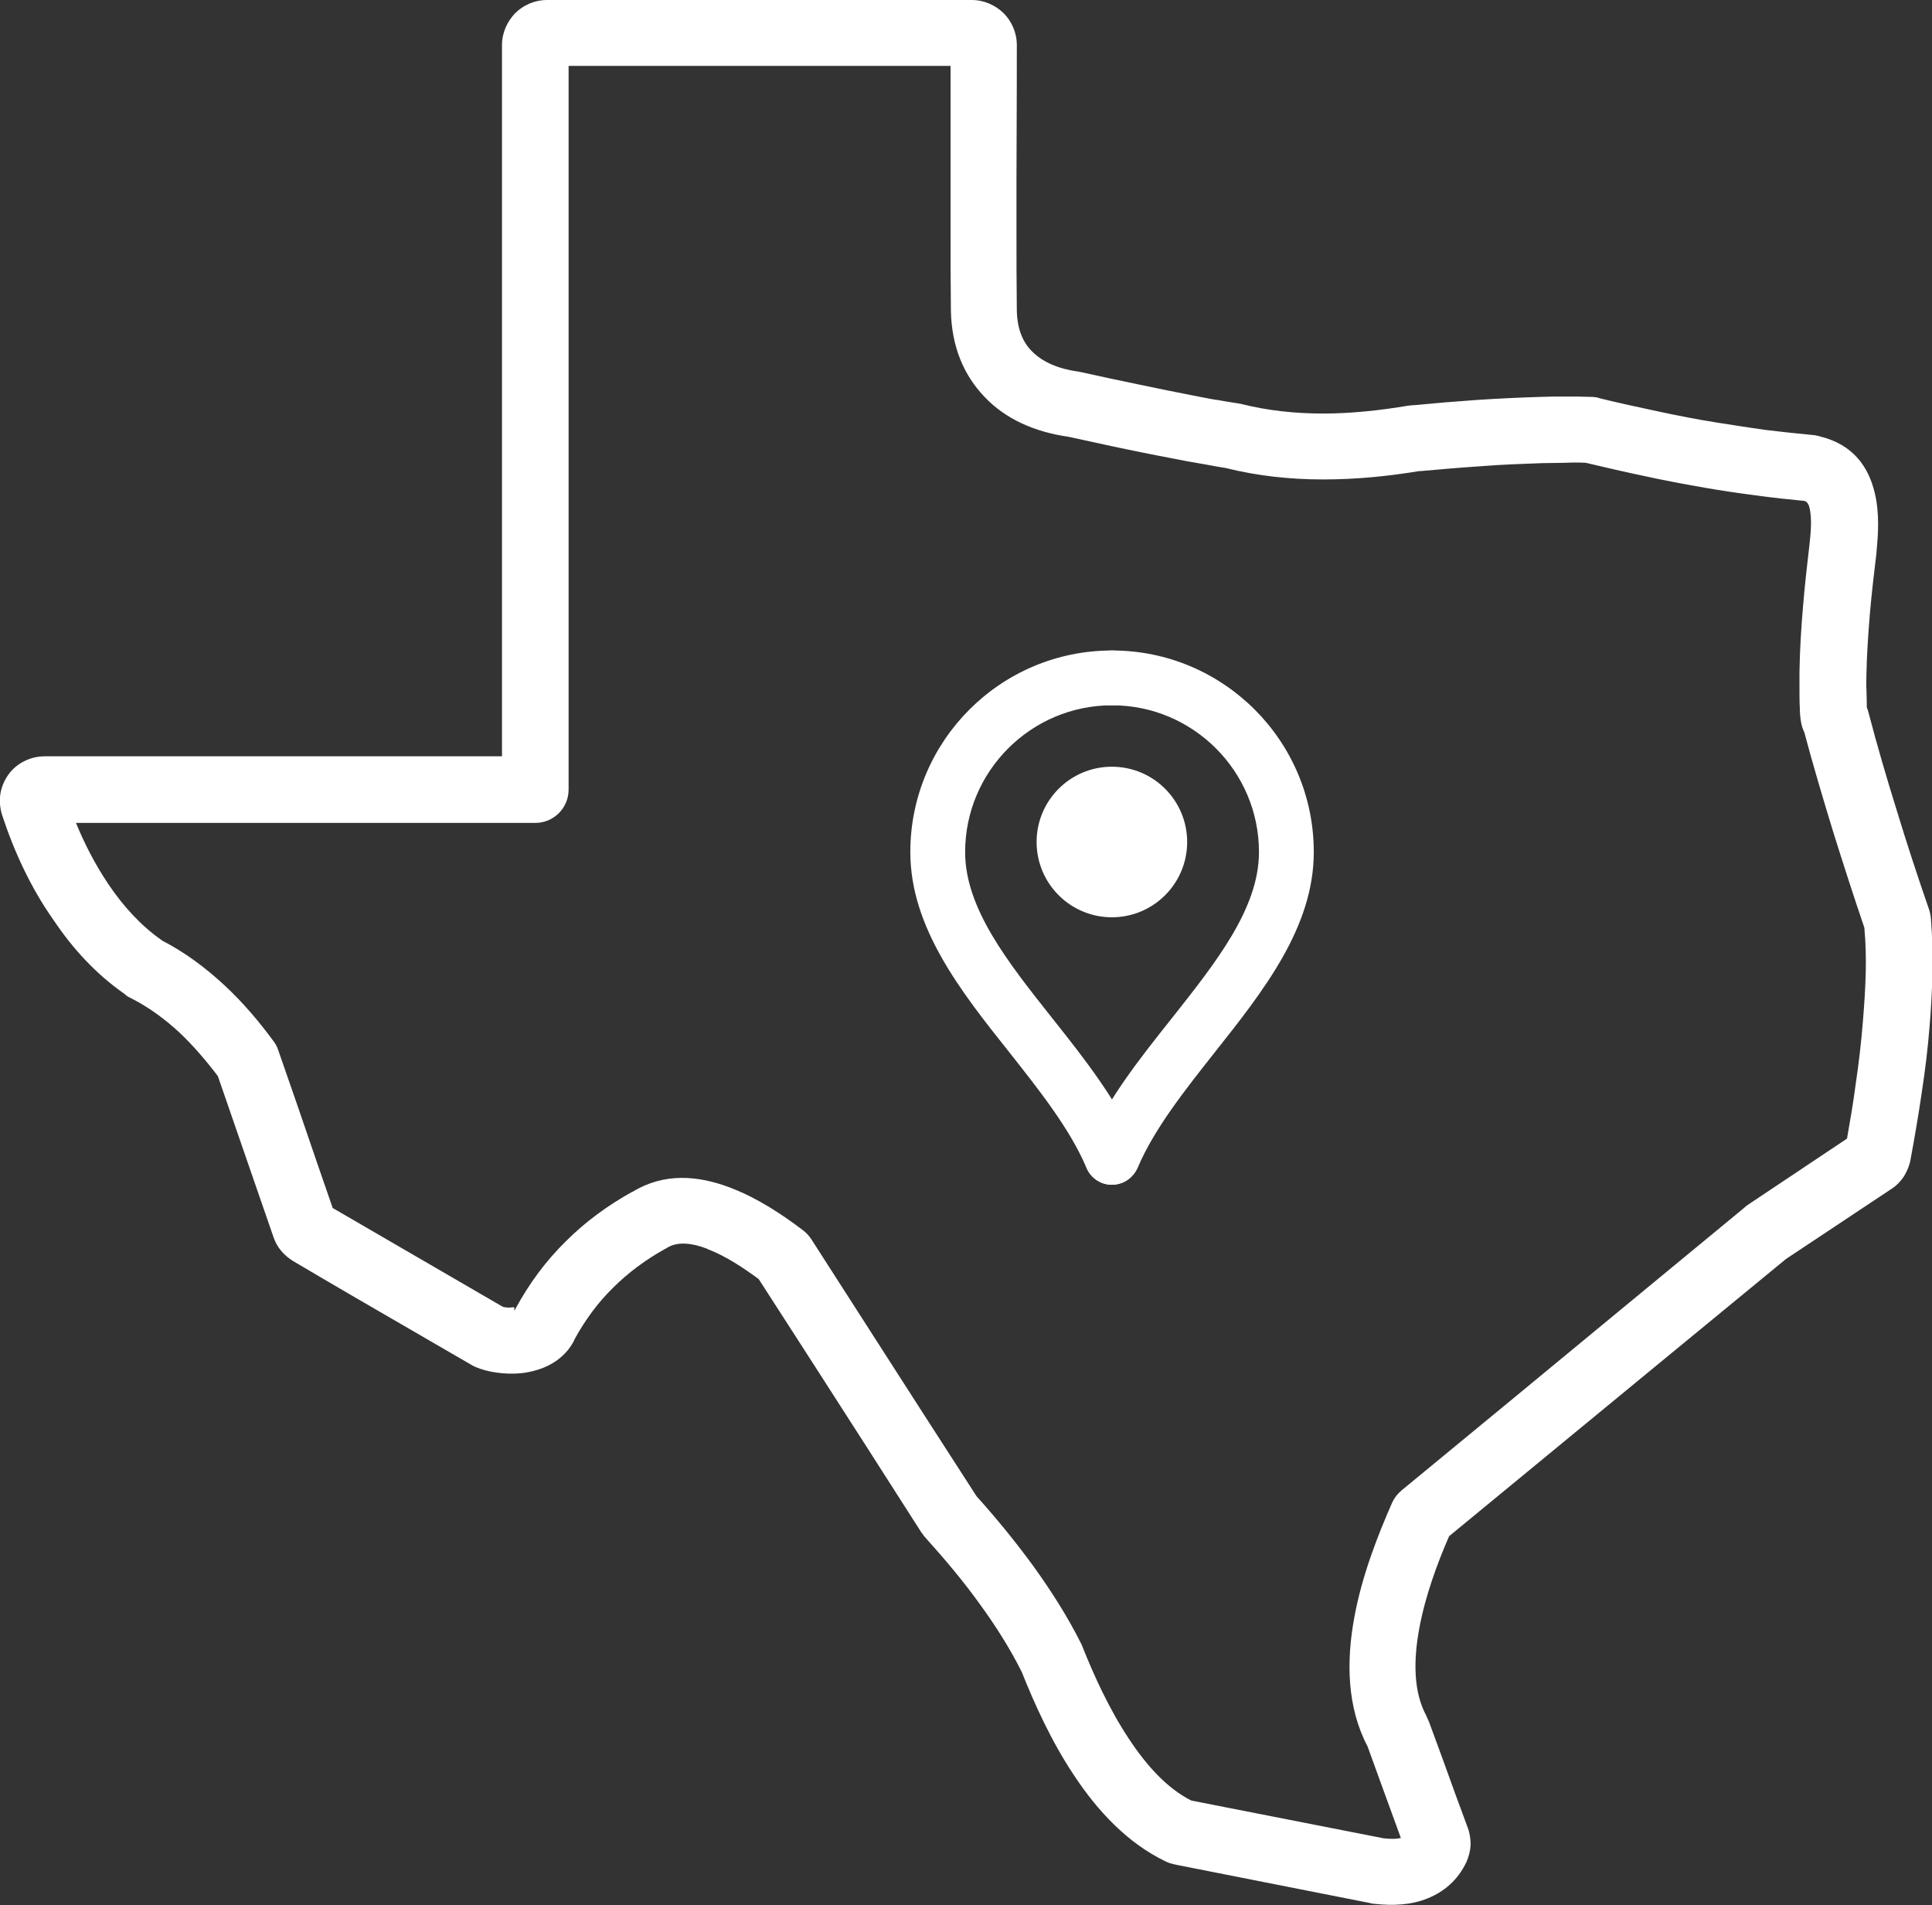 <svg xmlns="http://www.w3.org/2000/svg" xmlns:xlink="http://www.w3.org/1999/xlink" id="Layer_1" x="0px" y="0px" viewBox="0 0 556.9 549.2" style="enable-background:new 0 0 556.9 549.2;" xml:space="preserve"><rect x="0" y="0" width="556.9" height="549.2" fill="#333333" stroke="none"/><style type="text/css">	.st0{fill:#FFFFFF;}</style><g>	<g>		<g>			<path class="st0" d="M320.5,341.5c-3.1,0-6-1.8-7.3-4.8c-4.7-11.2-13.6-22.4-22.2-33.3c-14.1-17.7-28.6-36.1-28.6-57.8    c0-32,26-58.1,58.1-58.1c4.4,0,7.9,3.5,7.9,7.9c0,4.4-3.5,7.9-7.9,7.9c-23.3,0-42.3,19-42.3,42.3c0,16.2,12.2,31.6,25.2,48    c9.3,11.7,18.8,23.8,24.4,37c1.7,4-0.2,8.6-4.2,10.3C322.5,341.3,321.5,341.5,320.5,341.5z"></path>		</g>		<g>			<path class="st0" d="M320.5,341.5c-1,0-2.1-0.2-3-0.6c-4-1.7-5.9-6.3-4.2-10.3c5.5-13.2,15.1-25.3,24.4-37    c12.9-16.3,25.2-31.8,25.2-48c0-23.3-19-42.3-42.3-42.3c-4.4,0-7.9-3.5-7.9-7.9c0-4.4,3.5-7.9,7.9-7.9c32,0,58.1,26,58.1,58.1    c0,21.7-14.5,40-28.6,57.8c-8.6,10.9-17.5,22.1-22.2,33.3C326.5,339.6,323.6,341.5,320.5,341.5z"></path>		</g>	</g>	<circle class="st0" cx="320.5" cy="242.7" r="21.7"></circle>	<path class="st0" d="M148.2,377.9L148.2,377.9L148.2,377.9L148.2,377.9z M148.2,377.9c0-0.1,0.1-0.2,0.2-0.3l0,0  C148.3,377.7,148.2,377.8,148.2,377.9L148.2,377.9L148.2,377.9z M353,135.1C352.9,135.1,352.9,135.1,353,135.1L353,135.1z   M163.9,19.2v208.4c0,5.3-4.3,9.6-9.6,9.6H21.9c2.5,6.1,5.6,12.1,9.3,17.6c4.3,6.4,9.4,12,15.4,16.2l0.1,0.1  c6.6,3.4,12.5,7.8,18,12.9c5.4,5,10.1,10.6,14.2,16.2l0,0c0.6,0.8,1,1.6,1.3,2.5c3.7,10.6,7.4,21.3,11,31.9l4.7,13.6l32.2,18.7  l16.7,9.7c0.6,0.3,1.9,0.4,3.3,0.2c0.4,0-0.1,1.4,0.3,0.8c0,0,0,0,0,0l0,0c0-0.1,0.1-0.2,0.1-0.2c4-7.4,8.8-13.9,14.6-19.6  c5.6-5.6,12-10.3,19.2-14.3l0.1,0c9-5.5,18.8-4.7,28-1.2c0.2,0.1,0.4,0.1,0.5,0.2c7.8,3,15,7.9,20.4,12c1,0.7,1.8,1.6,2.5,2.6  c10.7,16.7,21.4,33.3,32.1,50l15.6,24.2c5.5,6.1,11,12.8,16.2,19.9c5.2,7.2,10,14.7,13.9,22.5c0.2,0.3,0.3,0.6,0.4,0.9  c3.3,8.3,7.7,18,13.4,26.6c5,7.6,11,14.3,18,17.8l55.5,10.9l0.2,0c1.7,0.2,3.4,0.2,4.7-0.1l-5.9-16.2l-3.7-10.2  c-5.9-11.2-6.2-24.4-3.8-37.3c2.2-12,6.8-23.7,10.9-33l0,0c0.6-1.3,1.5-2.5,2.7-3.5c21.9-18,43.8-36.1,65.6-54.1l33.1-27.3  c0.4-0.4,0.9-0.8,1.4-1.1l28.3-18.9c0.9-5.1,1.8-10.3,2.5-15.7c0.9-6,1.6-12.1,2.1-18.3c0.4-4.9,0.7-9.6,0.8-13.9  c0.1-4.2,0-8.5-0.4-12.9c-3.1-9.1-6.1-18.4-9.1-28c-2.9-9.5-5.7-18.9-8.2-28.3c-0.4-0.8-0.7-1.7-0.9-2.7c-0.3-1.5-0.4-3.2-0.4-4.2  l0,0l0-0.2c-0.1-1.5-0.1-3.3-0.1-5.3c0-1.7,0-3.4,0-5c0.1-6.5,0.5-12.7,1-18.6c0.5-6.2,1.2-12.3,1.9-18.3l0,0  c0.4-3.5,0.7-7.5,0-10.4c-0.2-0.9-0.6-1.7-1.4-2c-4.2-0.4-8.9-0.9-14.1-1.6c-5.3-0.7-10.1-1.4-14.6-2.2c-5.8-1-11.7-2.1-17.6-3.4  c-5.3-1.1-10.9-2.4-16.8-3.8c-2-0.1-4-0.1-5.9,0c-2.1,0-4.4,0.1-6.7,0.1c-5.6,0.2-11.6,0.4-17.8,0.9c-6,0.4-11.8,0.9-17.3,1.4  c-0.1,0-0.1,0-0.2,0l-0.1,0l0,0l-0.1,0l0,0c-9,1.5-18.2,2.4-27.6,2.4c-9.5,0-18.9-1-28.1-3.3c-1.2-0.2-3.2-0.5-5.7-1  c-3.3-0.6-4.6-0.8-5.7-1c-5.7-1.1-11.5-2.2-17.2-3.4c-5.4-1.1-11-2.4-16.7-3.6c-9.9-1.4-18.3-5.2-24.3-11.6  c-5.9-6.2-9.4-14.4-9.6-24.7c-0.1-7.7-0.1-15.5-0.1-23.3c0-1.6,0-3.2,0-4.8l0-10.2c0-4.4,0-9.1,0-32.3H163.9z M144.7,218V13  c0-3.6,1.5-6.8,3.8-9.2c2.3-2.3,5.6-3.8,9.2-3.8h122.4c3.6,0,6.8,1.5,9.2,3.8c2.3,2.3,3.8,5.6,3.8,9.2c0,3,0,17.7-0.1,38.5l0,10.2  c0,1.6,0,3.2,0,4.8c0,7.7,0,15.3,0.1,23c0.1,5.1,1.6,9,4.3,11.7c3,3.1,7.6,5.1,13.3,5.9c0.1,0,0.2,0,0.6,0.1c0.1,0,0.2,0,0.3,0.1  l0.2,0c5.4,1.2,10.9,2.4,16.8,3.6c5.6,1.2,11.2,2.3,16.8,3.4c2.6,0.5,5.1,1,5.6,1c1.1,0.2,2.7,0.5,5.4,0.9c0.3,0,0,0,0.6,0.1l0,0  l0,0c0.5,0.1,0.5,0.1,0.6,0.1c7.9,2,15.9,2.8,23.8,2.8c8.1,0,16.4-0.9,24.7-2.3l0.2,0l0,0l0.1,0c0.4-0.1,0.7-0.1,1-0.1l0.1,0  c6.2-0.6,12.2-1.1,18-1.5c5.9-0.4,12.1-0.7,18.7-0.9c2.2-0.1,4.6-0.1,7-0.1c2.5,0,4.9,0,7.3,0.1c0.5,0,0.9,0,1.3,0.1l0,0l0,0  c0.4,0,0.8,0.1,1.3,0.3l0,0l0,0c5.3,1.3,10.8,2.5,16.9,3.8c5.6,1.2,11.2,2.3,16.9,3.2c5,0.8,9.6,1.5,13.8,2.1  c4.1,0.5,8.7,1,13.9,1.5c0.4,0,0.8,0.1,1.2,0.2c0.3,0,0.5,0.1,0.8,0.2c9.5,2.3,14,8.7,15.8,16.3c1.4,5.8,1,11.9,0.5,16.9l0,0.1l0,0  l0,0.1l0,0.1l0,0c-0.7,5.8-1.4,11.7-1.9,17.5c-0.5,6.1-0.9,12-1,17.4c0,1.5-0.1,3.1,0,4.5c0,1.2,0.1,2.6,0.1,4.2c0,0.1,0,0.1,0,0.2  l0,0.1c0,0.2,0,0.5,0,0.7c0.2,0.5,0.4,1,0.5,1.5c2.5,9.6,5.3,19.1,8.2,28.4c2.8,9.2,5.9,18.7,9.2,28.2c0.2,0.5,0.3,1,0.4,1.5  c0.1,0.6,0.2,1.1,0.2,1.5l0,0c0.4,4.9,0.5,10.2,0.4,15.6c-0.1,5.5-0.4,10.5-0.8,15.2c-0.5,6.4-1.3,12.9-2.3,19.4  c-0.9,6.2-2,12.6-3.2,19.1c-0.3,1.7-1,3.3-1.9,4.8c-1,1.5-2.2,2.7-3.6,3.6l0,0l0,0l-30.4,20.2l-33.2,27.3  c-21.3,17.5-42.6,35.1-63.9,52.6c-3.4,7.8-6.9,17.3-8.6,26.6c-1.7,9.2-1.7,18.2,2,25.1c0.1,0.2,0.2,0.4,0.4,0.9  c0.1,0.3,0.3,0.6,0.4,0.9l3.9,10.6c2.4,6.7,4.8,13.3,7.3,20c0.6,1.6,0.8,3.3,0.8,4.9l0,0h0c-0.1,1.7-0.5,3.3-1.2,4.9  c-2.5,5.3-6.5,8.6-11.2,10.5c-4.9,2-10.2,2.1-15,1.6l0,0l0,0c-0.1,0-0.1,0-0.1,0c-0.2,0-0.5-0.1-0.7-0.1c-0.1,0,0.1,0-0.2,0  c-0.1,0-0.2,0-0.3-0.1l-56.2-11.1c-0.4-0.1-0.9-0.2-1.6-0.4l0,0c-0.4-0.1-0.9-0.3-1.5-0.6c-10.8-5.2-19.5-14.4-26.4-24.9  c-6.4-9.6-11.3-20.4-15-29.7c-3.4-6.8-7.6-13.4-12.2-19.7c-4.6-6.4-9.9-12.7-15.3-18.7c-0.2-0.2-0.4-0.5-0.7-0.8  c-0.2-0.2-0.3-0.4-0.4-0.6c-0.1-0.1-0.1-0.2-0.2-0.2l-15.8-24.7c-10.4-16.2-20.8-32.4-31.2-48.5c-4.2-3.1-9.4-6.6-14.6-8.6  c-0.1-0.1-0.3-0.1-0.4-0.2c-4.2-1.6-8.3-2.1-11.3-0.3c-0.2,0.1-0.3,0.2-0.5,0.3c-0.1,0-0.1,0.1-0.2,0.1c-5.6,3.1-10.7,6.9-15,11.2  c-4.3,4.2-7.9,9.1-10.9,14.5c-0.2,0.4-0.4,0.9-0.7,1.4c-3.2,5.5-8.9,8-14.7,8.7c-4.8,0.5-10-0.3-13.4-1.8c-0.5-0.2-1-0.5-1.5-0.8  l-16.9-9.8c-11.4-6.6-22.8-13.2-34.1-19.9c-1.3-0.8-2.5-1.8-3.5-3c-1-1.2-1.7-2.5-2.2-4c-1.8-5.3-3.7-10.6-5.5-15.9  c-3.5-10.1-7-20.3-10.5-30.4c-3.4-4.5-7.1-8.8-11-12.5c-4.2-3.9-8.8-7.3-13.9-9.9c-0.3-0.2-0.6-0.3-0.8-0.4  c-0.2-0.1-0.4-0.2-0.6-0.4c-0.1,0-0.1-0.1-0.1-0.1c-0.2-0.1-0.4-0.3-0.5-0.4c-8.2-5.7-14.9-13-20.4-21.2C8.9,256,4,245.3,0.6,234.9  c-0.6-1.9-0.8-4-0.5-6c0.3-2,1.1-3.9,2.3-5.6c1.2-1.7,2.8-3,4.6-3.9l0,0l0,0c1.8-0.9,3.8-1.4,5.9-1.4H144.7z"></path></g></svg>